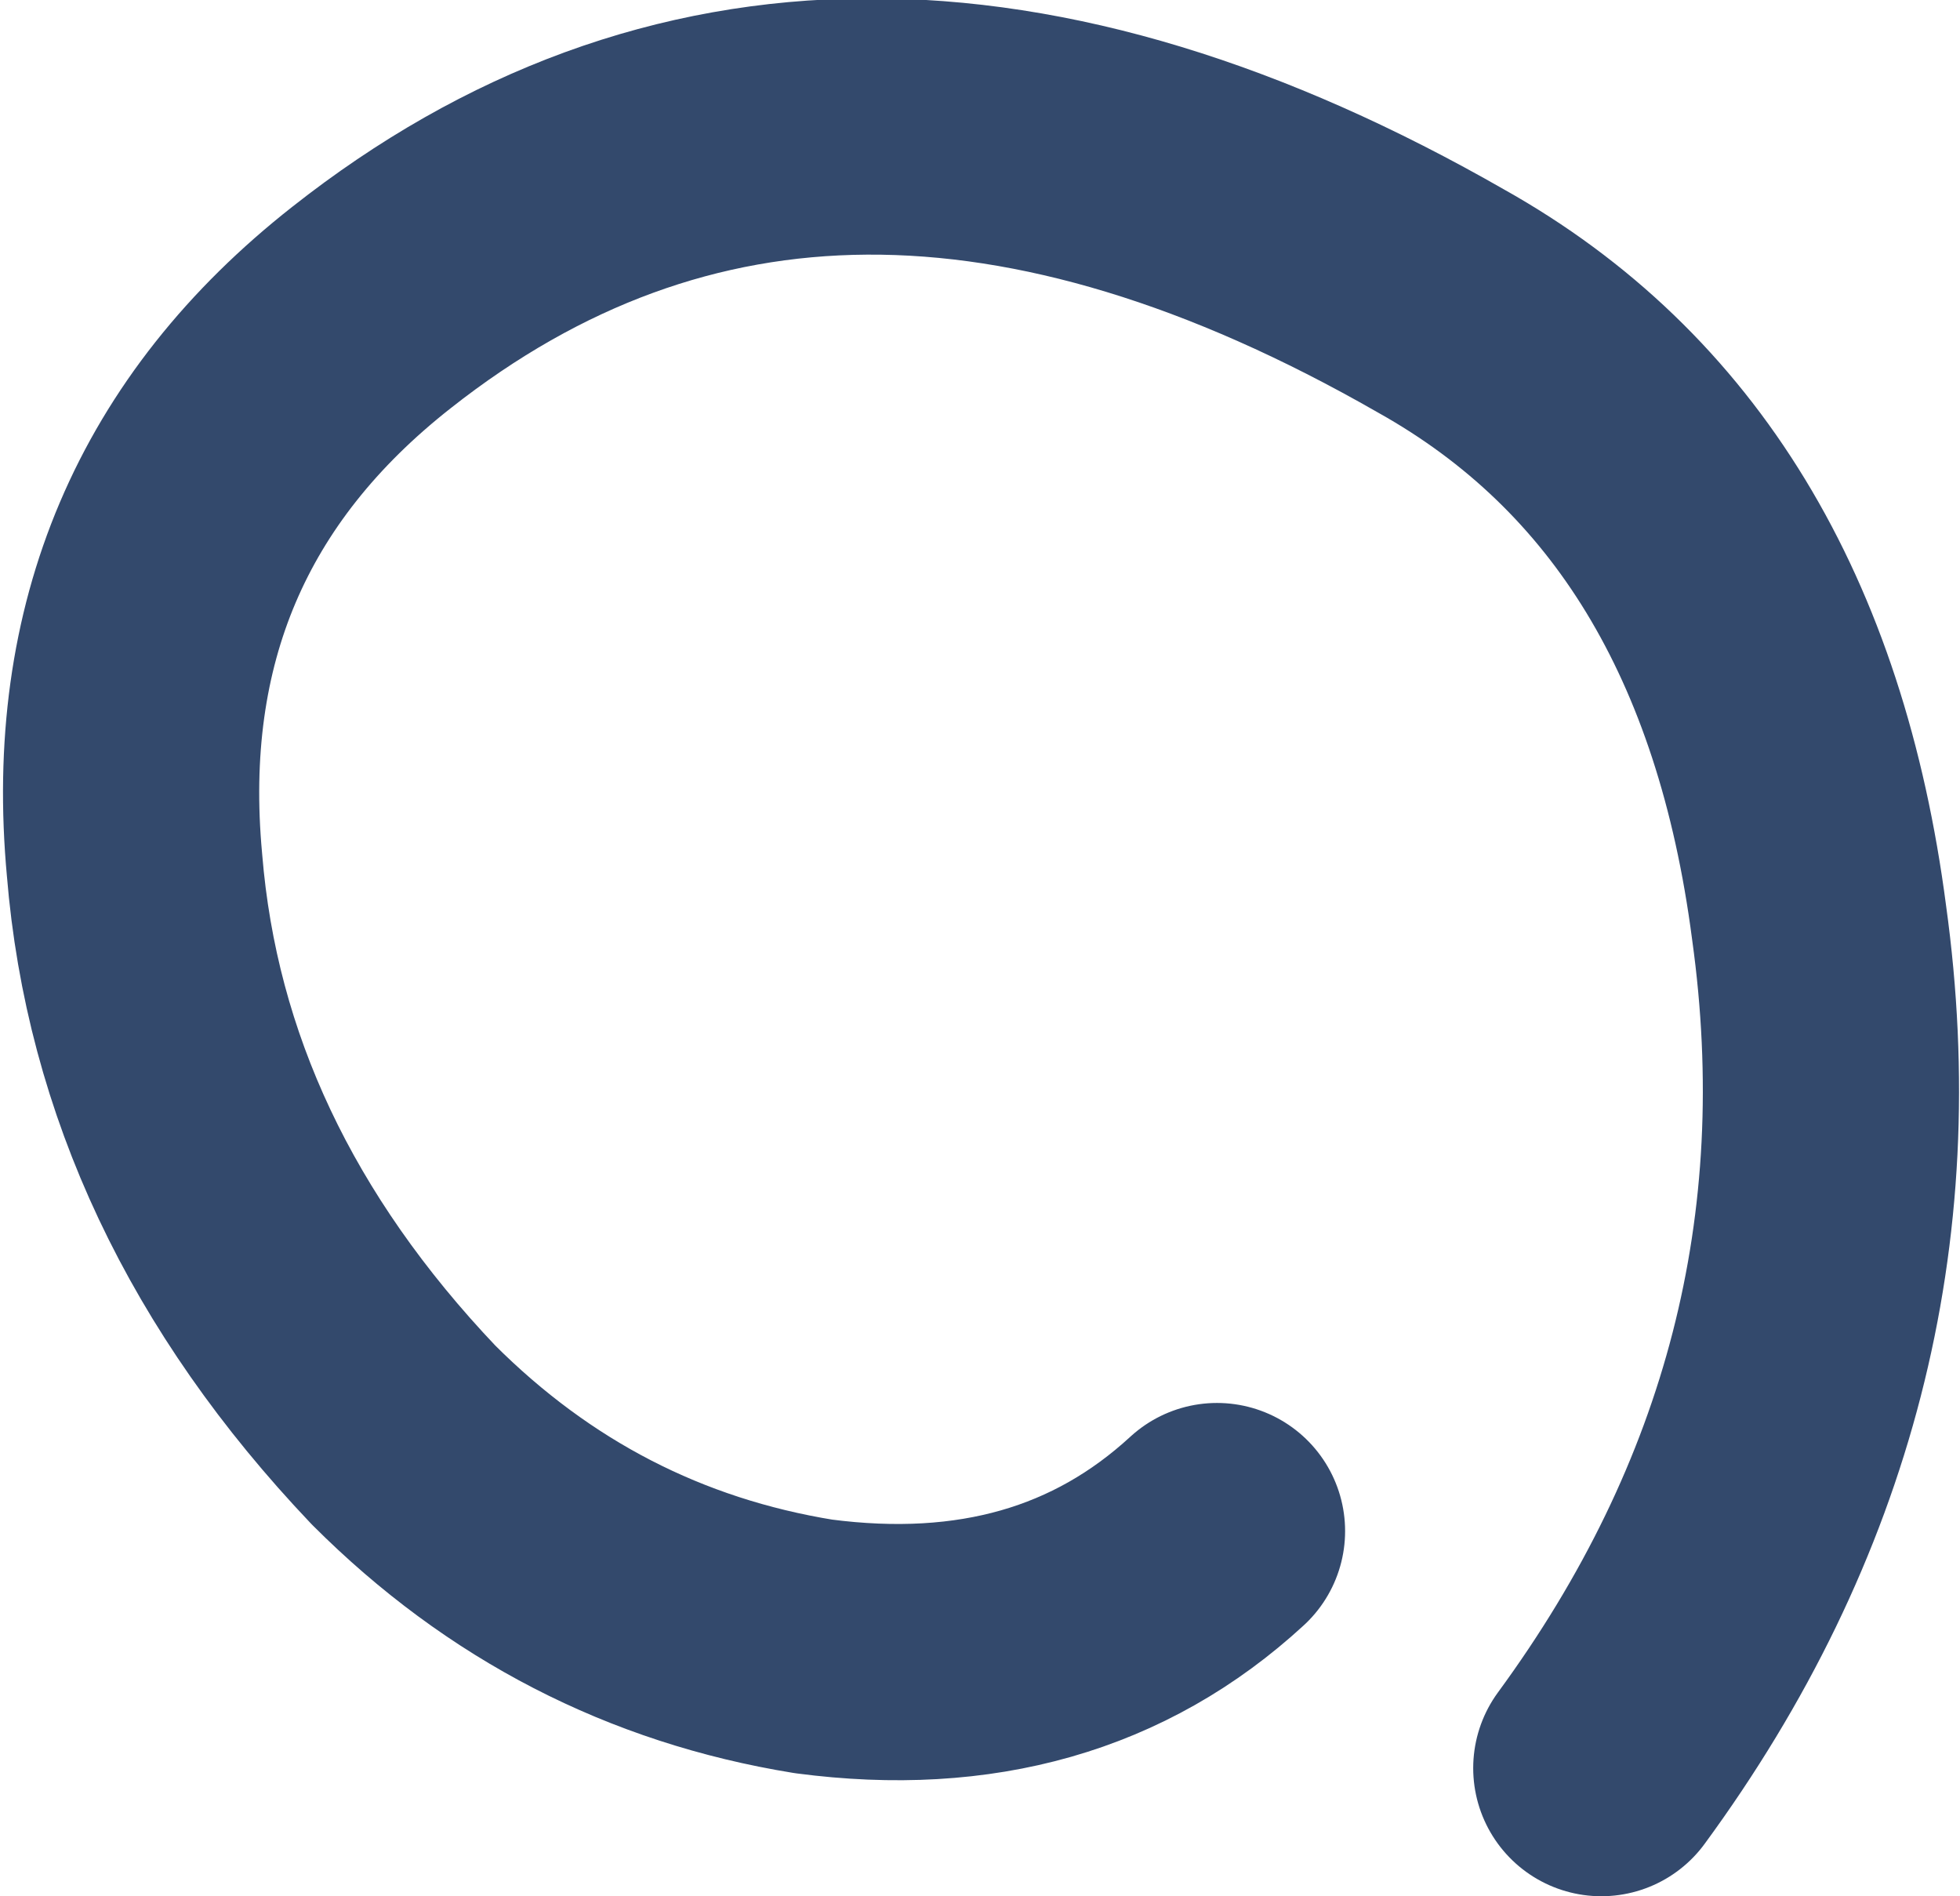 <?xml version="1.0" encoding="UTF-8" standalone="no"?>
<svg xmlns:xlink="http://www.w3.org/1999/xlink" height="14.8px" width="15.3px" xmlns="http://www.w3.org/2000/svg">
  <g transform="matrix(1.0, 0.0, 0.0, 1.0, -455.7, -321.5)">
    <path d="M465.2 333.45 Q463.95 334.6 462.05 334.35 460.2 334.05 458.85 332.7 456.95 330.7 456.75 328.25 456.5 325.55 458.6 323.9 462.15 321.1 466.95 323.85 469.45 325.25 469.9 328.7 470.4 332.3 468.2 335.3" fill="none" stroke="#33496c" stroke-linecap="round" stroke-linejoin="round" stroke-width="2.0"/>
  </g>
</svg>
